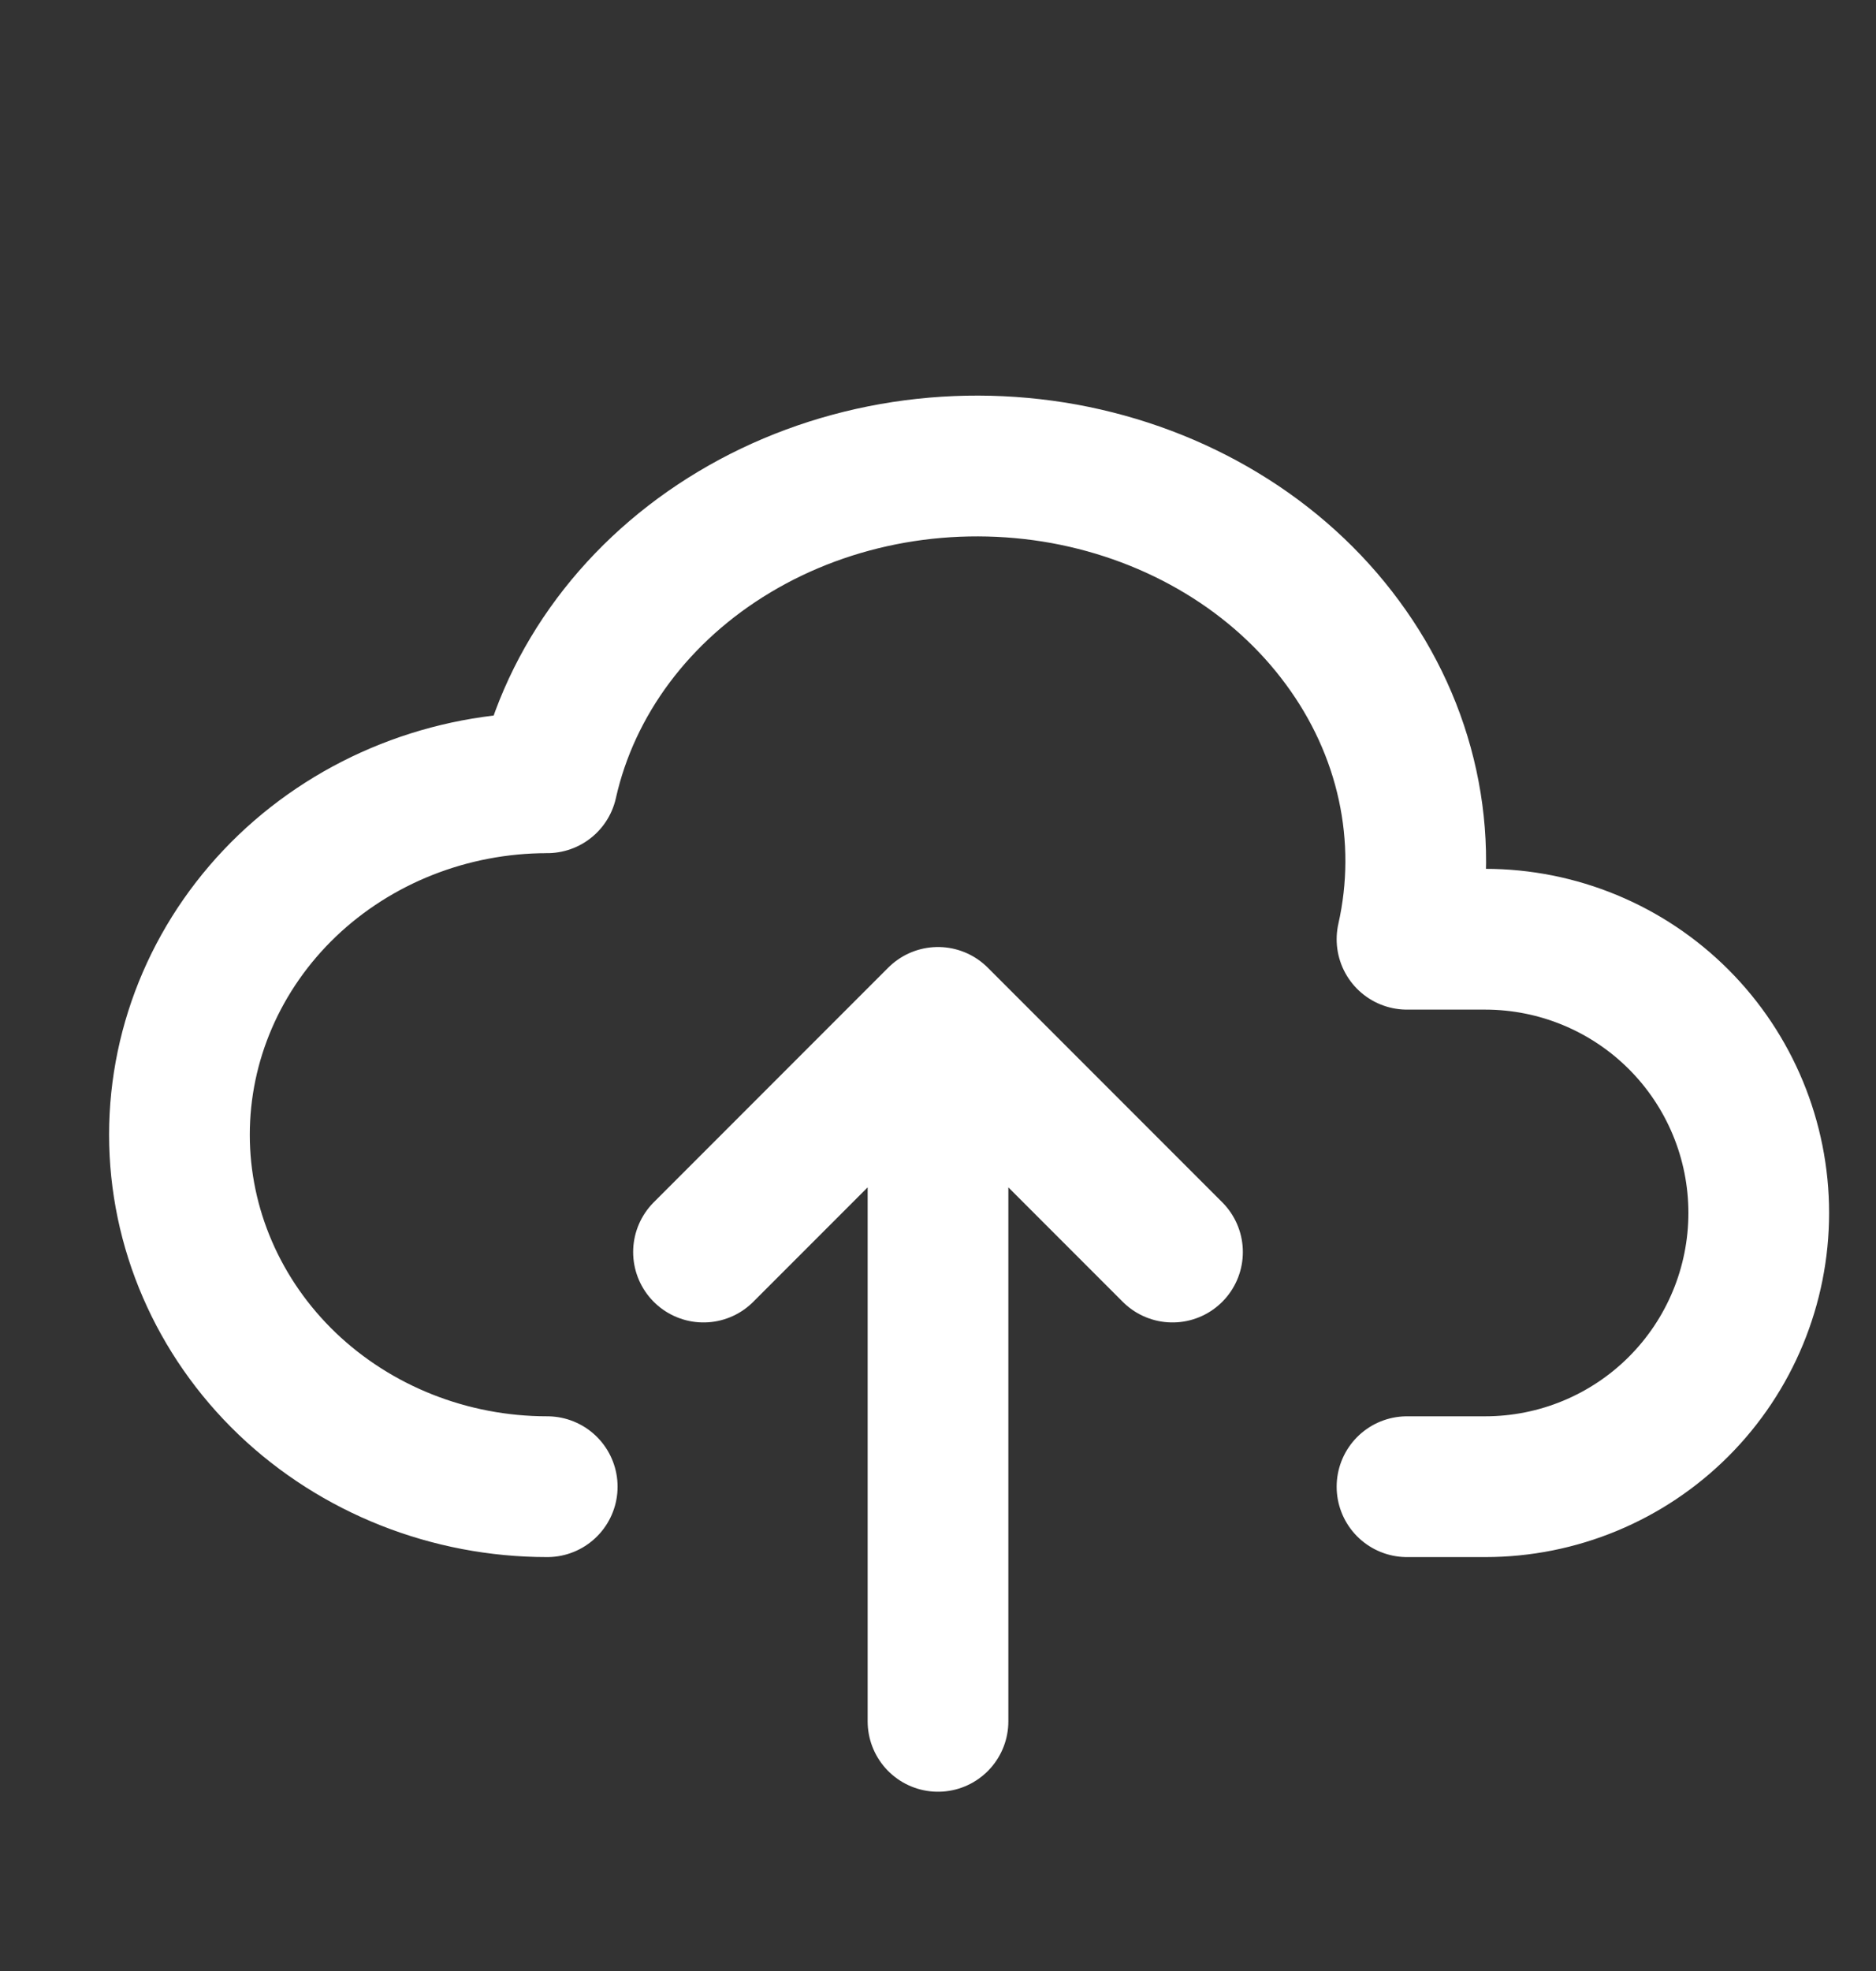 <svg width="20" height="21" viewBox="0 0 20 21" fill="none" xmlns="http://www.w3.org/2000/svg">
<rect x="0" y="0" width="20" height="21" fill="#333333" stroke="none"/>
<path d="M5.834 15.84C4.794 15.84 3.797 15.445 3.061 14.742C2.326 14.038 1.913 13.084 1.913 12.09C1.913 11.095 2.326 10.142 3.061 9.438C3.797 8.735 4.794 8.34 5.834 8.34C6.079 7.246 6.798 6.284 7.831 5.667C8.342 5.361 8.916 5.149 9.518 5.043C10.121 4.937 10.741 4.939 11.343 5.048C11.945 5.158 12.517 5.373 13.026 5.681C13.536 5.989 13.973 6.385 14.312 6.846C14.652 7.306 14.888 7.822 15.006 8.365C15.124 8.907 15.122 9.465 15 10.007H15.834C16.607 10.007 17.349 10.314 17.896 10.861C18.443 11.408 18.75 12.15 18.75 12.923C18.75 13.697 18.443 14.439 17.896 14.986C17.349 15.533 16.607 15.84 15.834 15.84H15M7.5 13.34L10 10.84M10 10.84L12.5 13.34M10 10.84V18.34" stroke="white" stroke-width="1.5" stroke-linecap="round" stroke-linejoin="round"/>
</svg>
